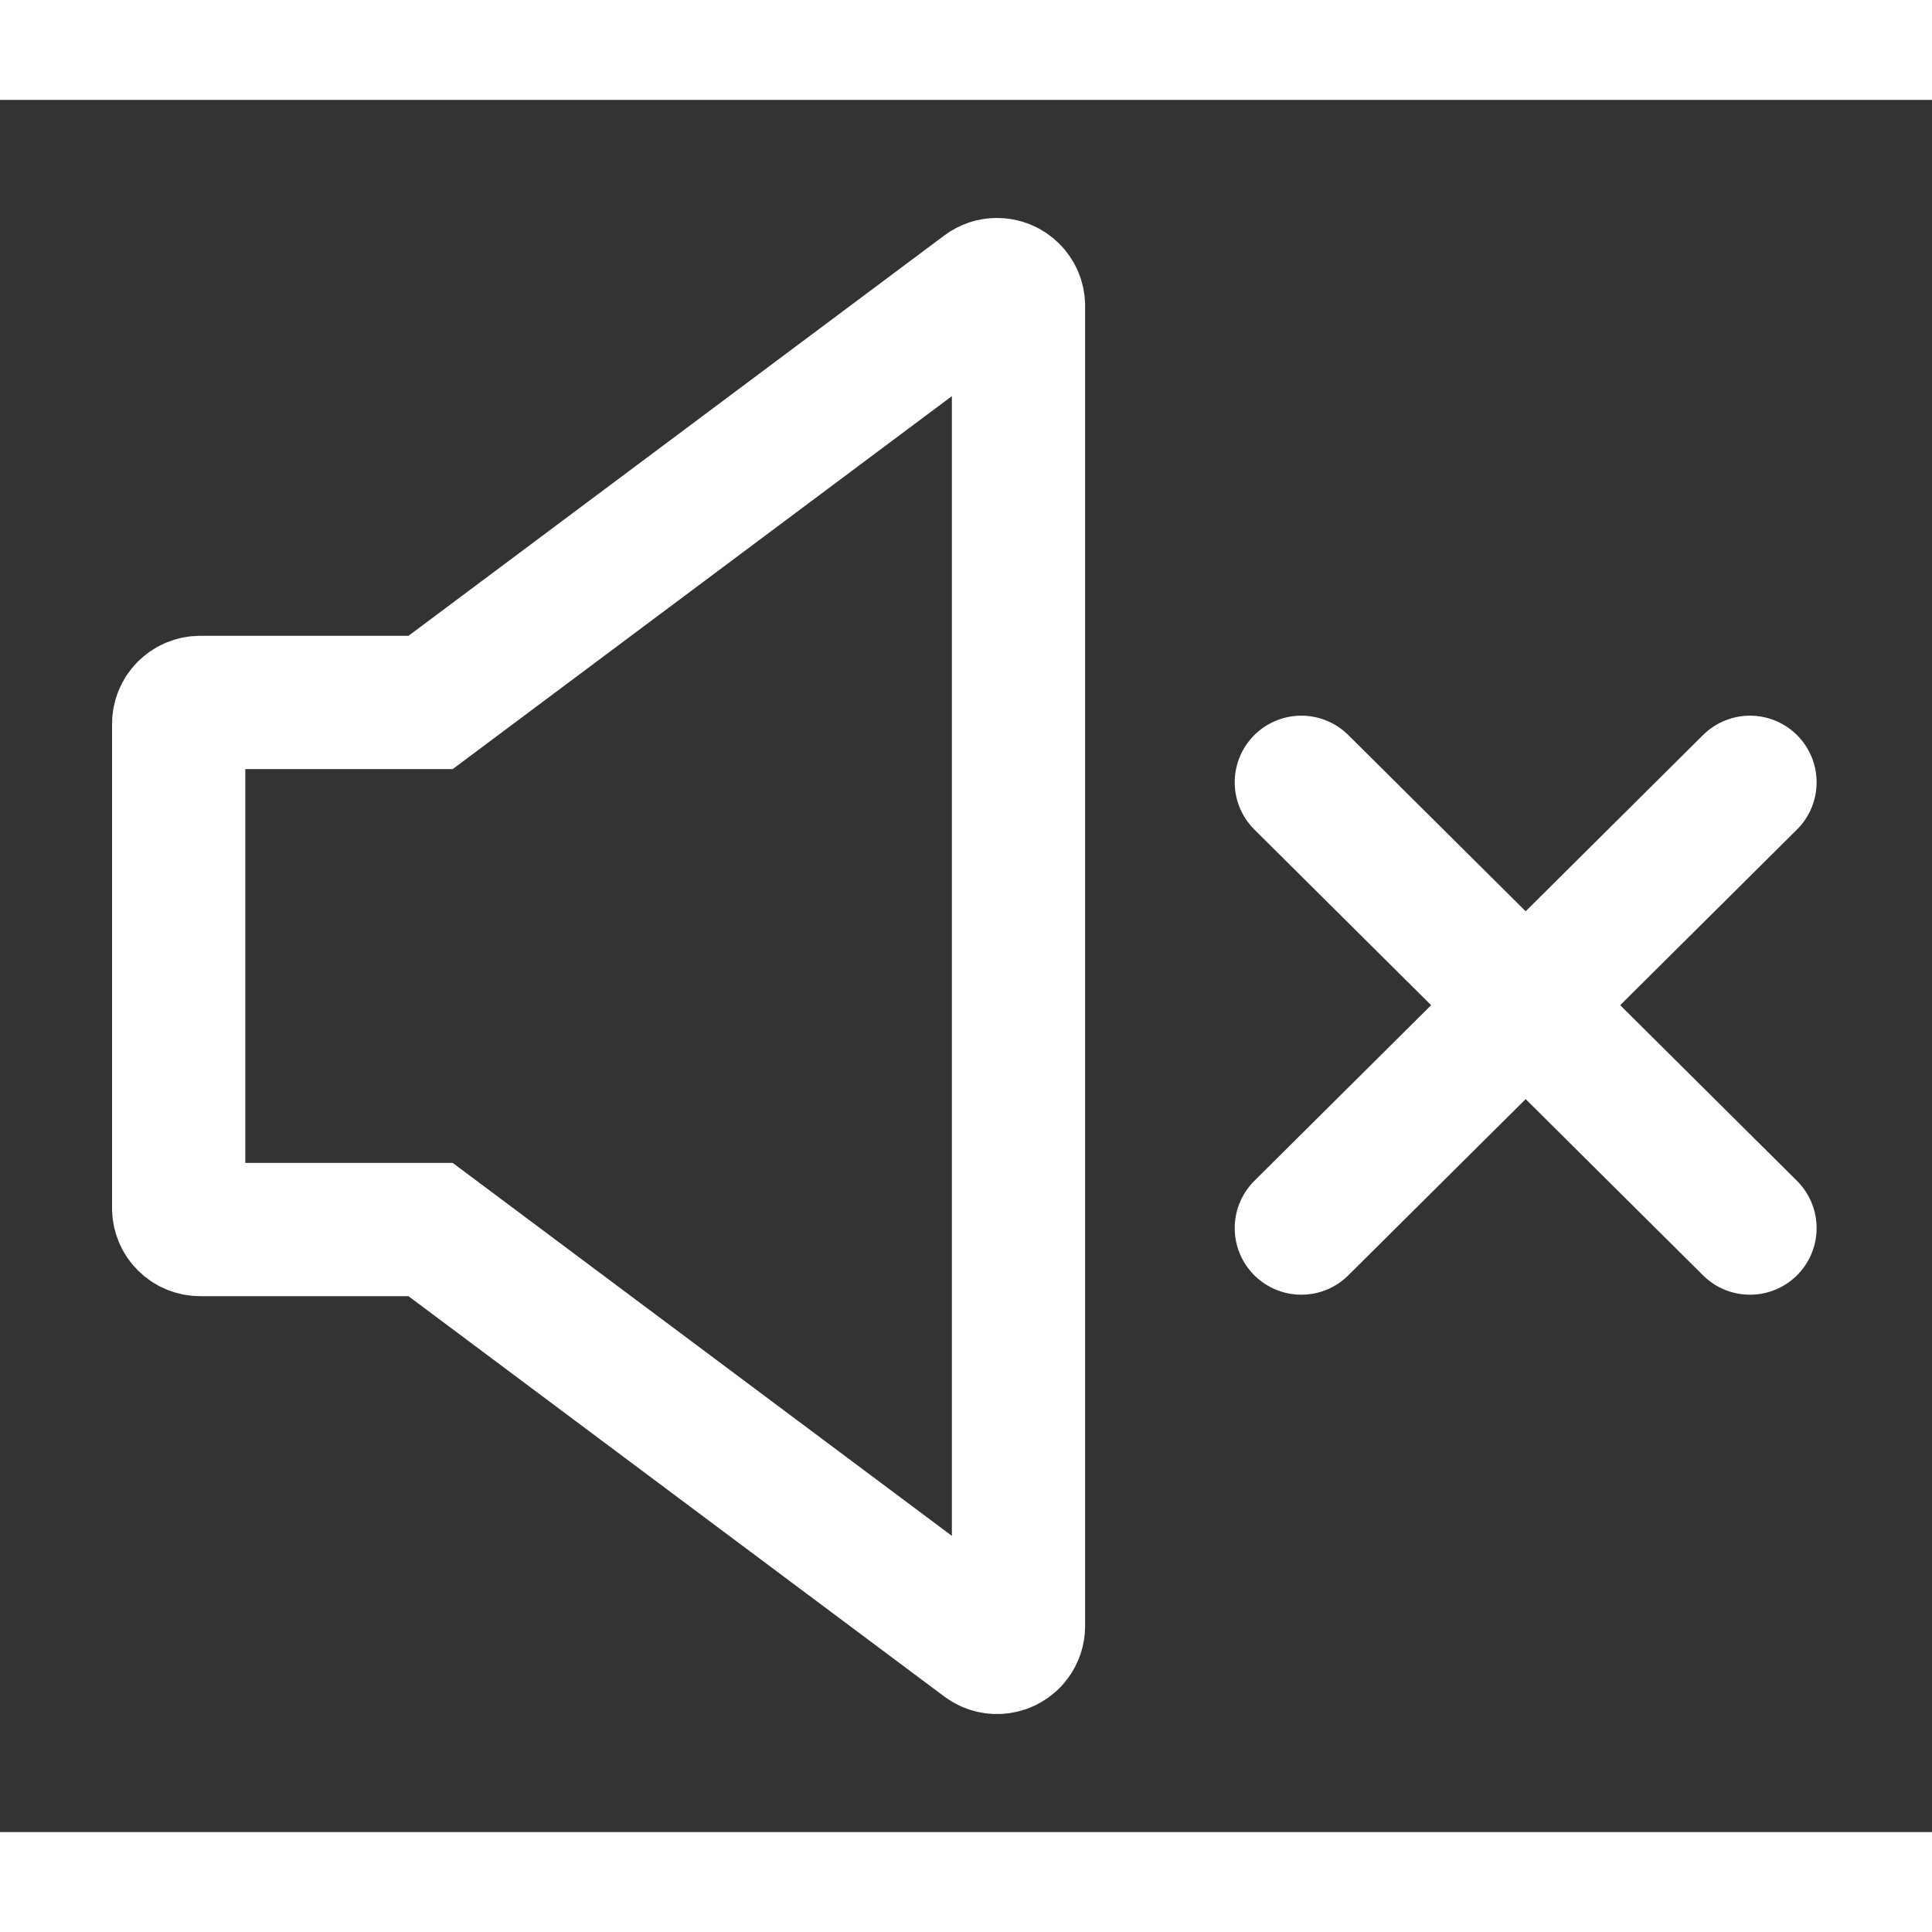<svg width="54px" height="54px" viewBox="0 0 58 52" xmlns="http://www.w3.org/2000/svg">
    <rect x="0" y="0" width="58" height="52" fill="#333333" stroke="none"/>
    <defs>
        <filter x="-12.5%" y="-12.5%" width="126.9%" height="125.0%" filterUnits="objectBoundingBox" id="filter-${n}">
            <feOffset dx="0" dy="0" in="SourceAlpha" result="shadowOffsetOuter1"></feOffset>
            <feGaussianBlur stdDeviation="1.5" in="shadowOffsetOuter1" result="shadowBlurOuter1"></feGaussianBlur>
            <feColorMatrix values="0 0 0 0 0   0 0 0 0 0   0 0 0 0 0  0 0 0 0.4 0" type="matrix" in="shadowBlurOuter1" result="shadowMatrixOuter1"></feColorMatrix>
            <feMerge>
                <feMergeNode in="shadowMatrixOuter1"></feMergeNode>
                <feMergeNode in="SourceGraphic"></feMergeNode>
            </feMerge>
        </filter>
    </defs>
    <g stroke="none" stroke-width="1" fill="none" fill-rule="evenodd">
        <g transform="translate(-541, -3715)">
            <g transform="translate(543, 3714)">
                <g>
                    <g transform="translate(1, 1)">
                        <rect id="Rectangle-4" x="0" y="0" width="52" height="52"></rect>
                        <path d="M9.927,18.088 L3.008,18.088 C2.652,18.088 2.364,18.377 2.364,18.732 L2.364,33.268 C2.364,33.623 2.652,33.912 3.008,33.912 L9.927,33.912 L9.927,33.912 L26.546,46.329 C26.831,46.542 27.235,46.483 27.448,46.198 C27.531,46.087 27.576,45.952 27.576,45.813 L27.576,6.187 C27.576,5.831 27.287,5.543 26.931,5.543 C26.792,5.543 26.657,5.588 26.546,5.671 L9.927,18.088 L9.927,18.088 Z" stroke="#FFFFFF" stroke-width="4"></path>
                        <g transform="translate(36.067, 20.485)" stroke="#FFFFFF" stroke-linecap="round" stroke-linejoin="round" stroke-width="4">
                            <line x1="0" y1="0" x2="13.469" y2="13.383"></line>
                            <path d="M13.469,0 L1.67946465e-14,13.383 L13.469,0 Z"></path>
                        </g>
                    </g>
                    <rect stroke="#979797" fill="#D8D8D8" opacity="0" x="0" y="0" width="54" height="54"></rect>
                </g>
            </g>
        </g>
    </g>
</svg>
